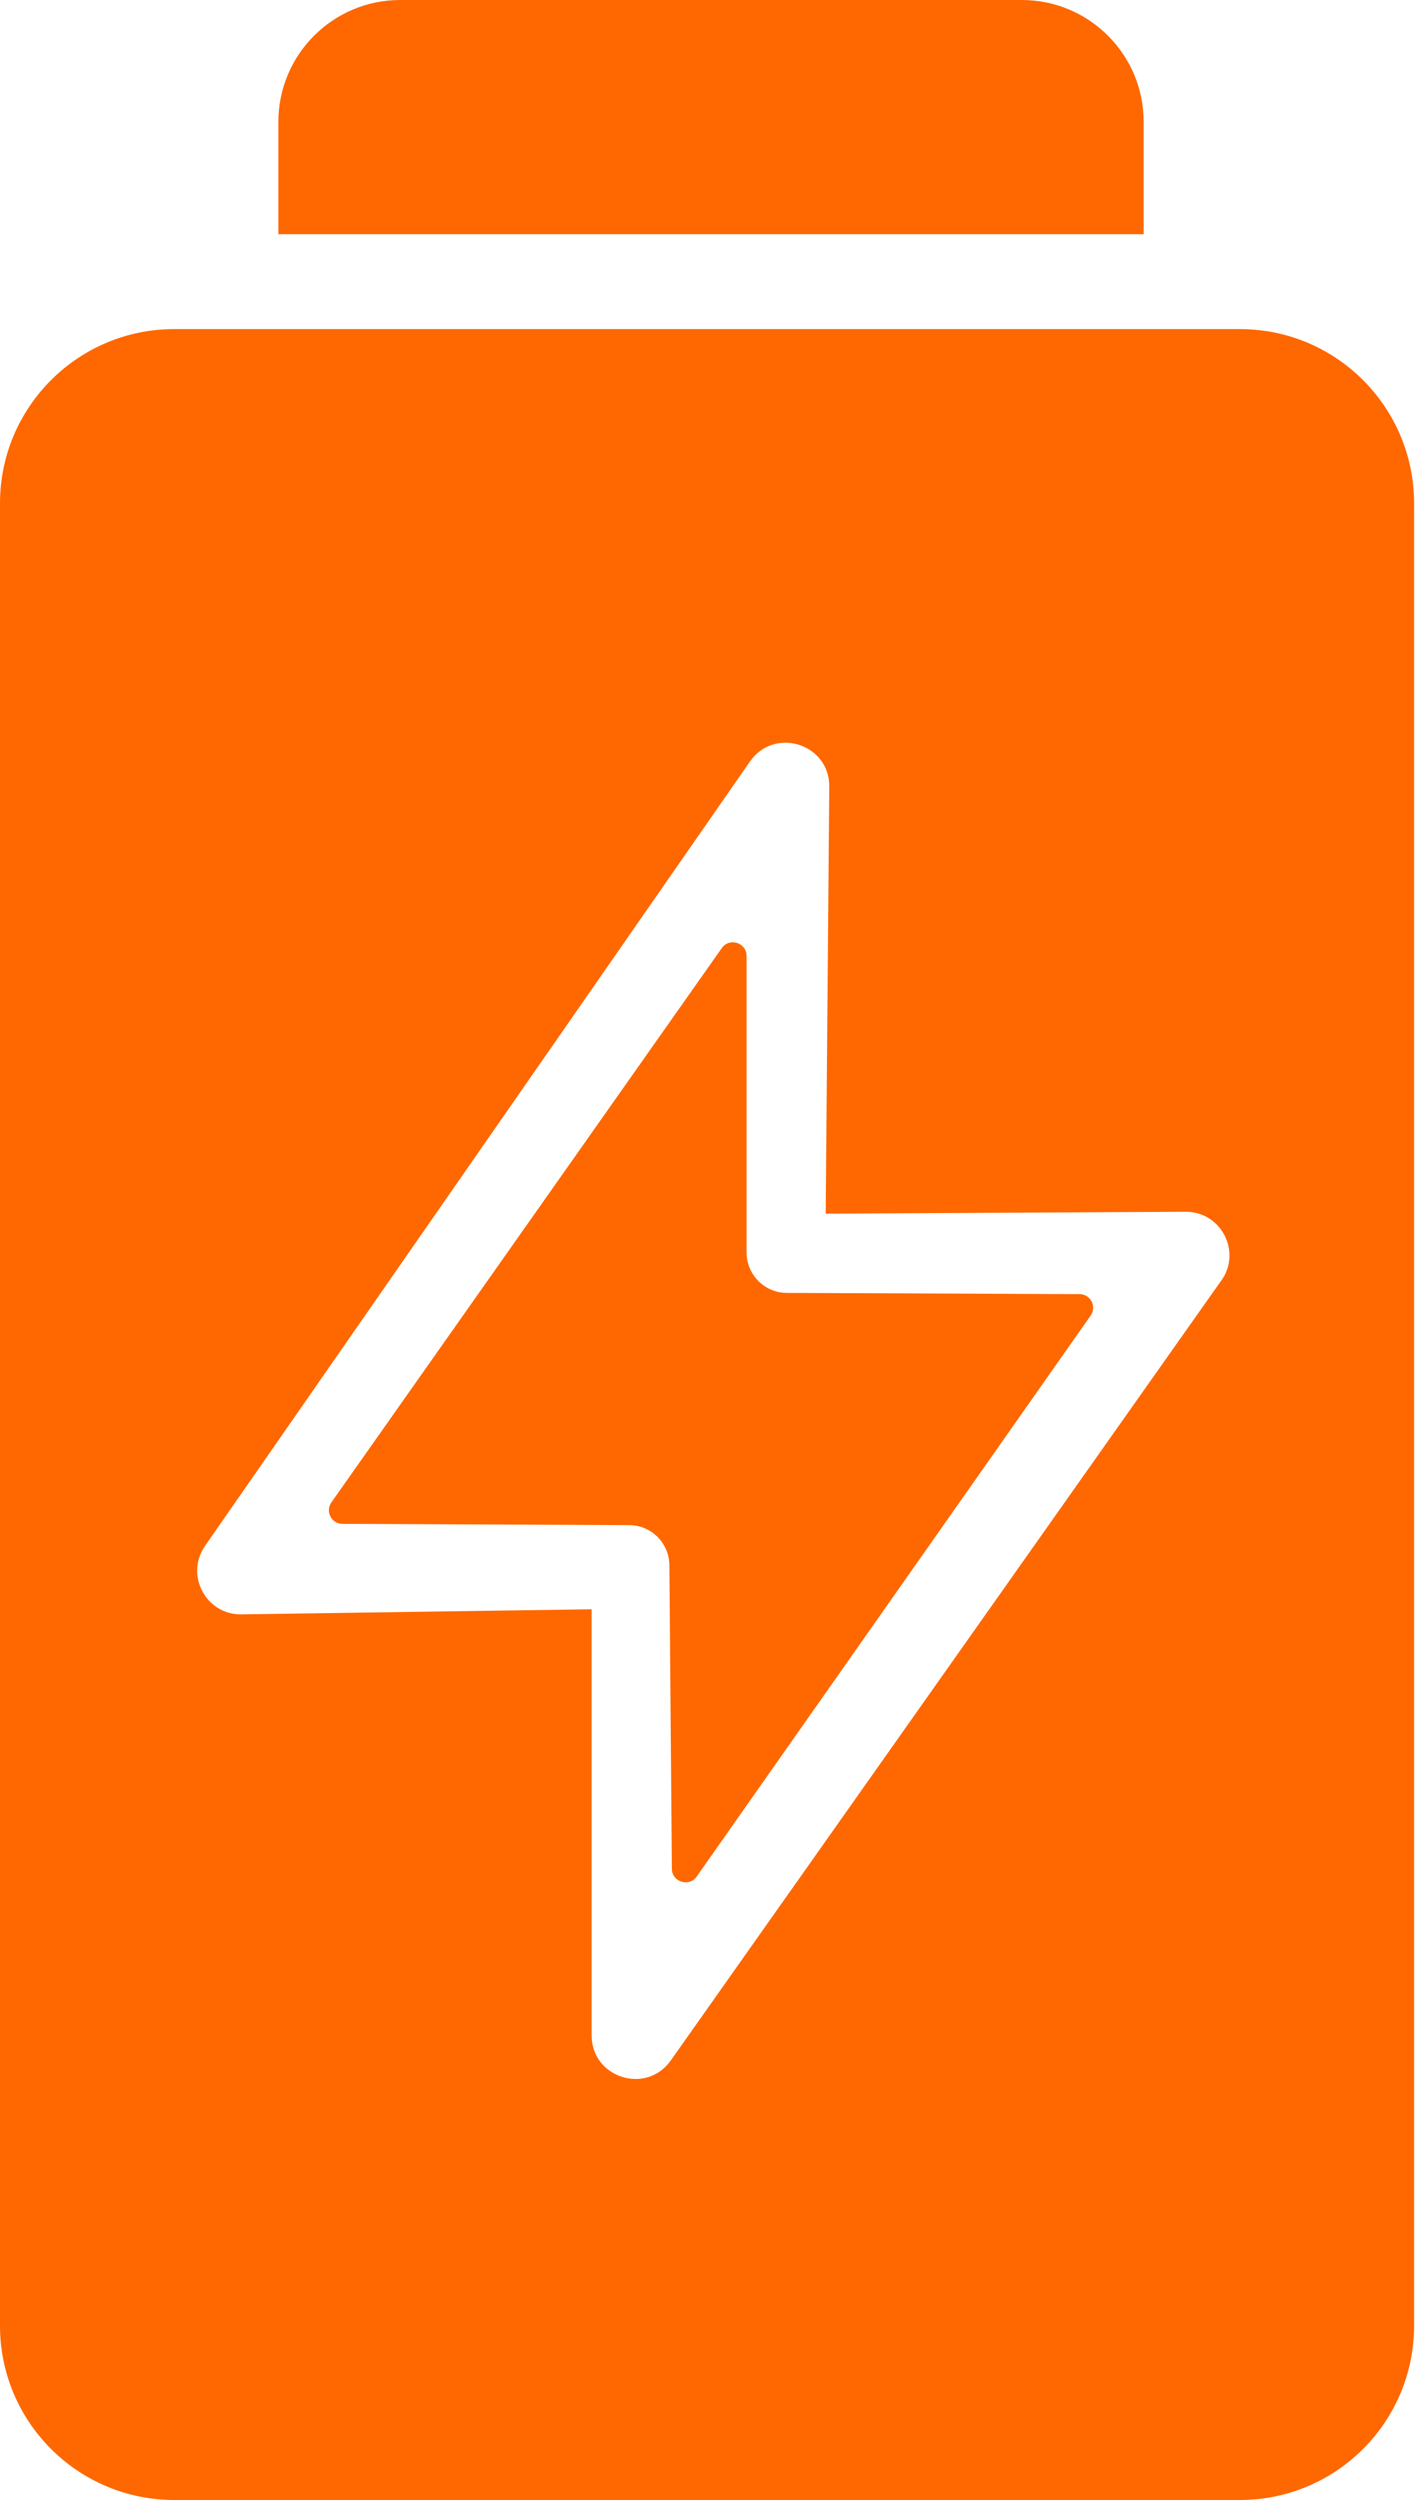 <svg width="25" height="44" viewBox="0 0 25 44" fill="none" xmlns="http://www.w3.org/2000/svg">
<path d="M7.046 0H17.991C19.174 0 20.135 0.961 20.135 2.144V4.122H4.901V2.144C4.901 0.961 5.862 0 7.046 0Z" fill="#FF6700"/>
<path d="M13.144 16.825V22.043C13.144 22.435 13.461 22.754 13.853 22.755L19.006 22.777C19.201 22.777 19.313 22.997 19.202 23.154L12.266 33.027C12.132 33.218 11.831 33.124 11.829 32.891L11.785 27.548C11.782 27.159 11.467 26.843 11.076 26.842L6.029 26.82C5.835 26.82 5.723 26.6 5.835 26.441L12.708 16.686C12.843 16.495 13.144 16.591 13.144 16.825Z" fill="#FF6700"/>
<path d="M21.828 5.792H3.068C1.373 5.792 0 7.165 0 8.86V40.932C0 42.627 1.373 44 3.068 44H21.828C23.523 44 24.896 42.627 24.896 40.932V8.86C24.896 7.165 23.523 5.792 21.828 5.792ZM21.504 22.534L11.809 36.265C11.377 36.875 10.416 36.57 10.416 35.822V28.323L4.25 28.413C3.627 28.422 3.254 27.722 3.609 27.209L13.204 13.402C13.635 12.783 14.606 13.092 14.6 13.845L14.537 21.361L20.873 21.327C21.497 21.324 21.864 22.027 21.504 22.536V22.534Z" fill="#FF6700"/>
</svg>
